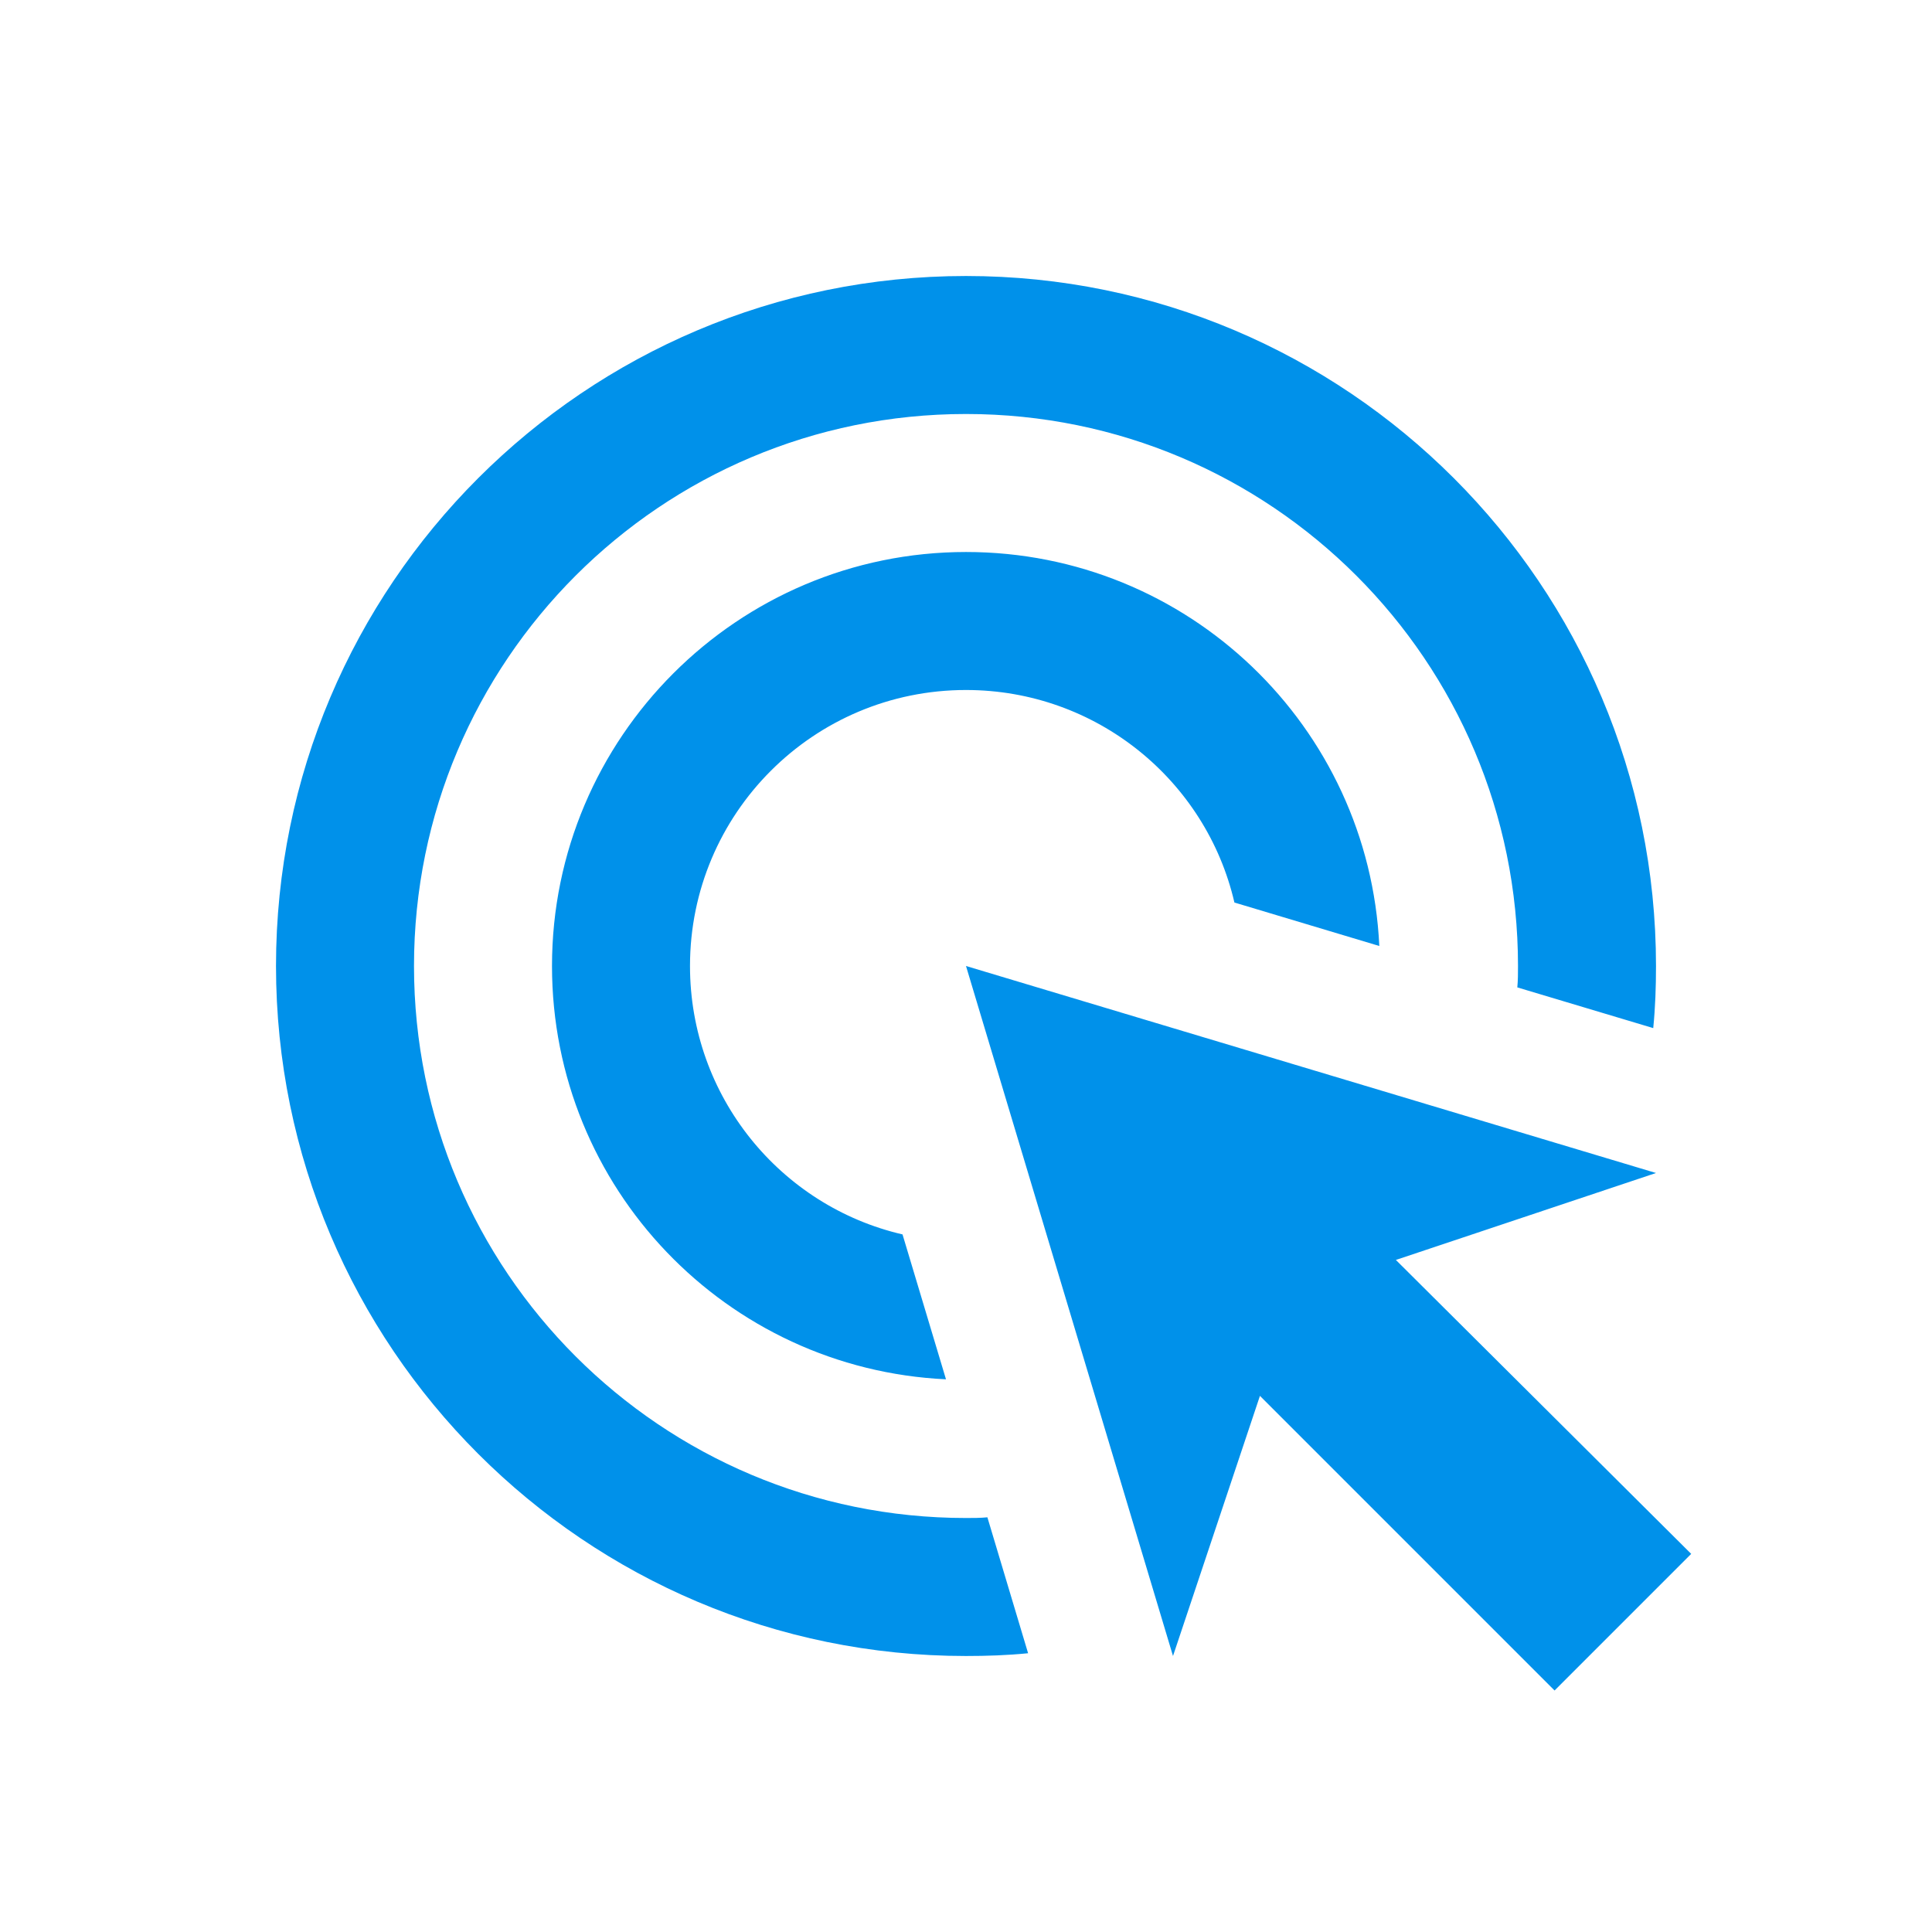 <svg width="28" height="28" viewBox="0 0 28 28" fill="none" xmlns="http://www.w3.org/2000/svg">
<path d="M13.71 19.99C10.53 19.84 8 17.22 8 14C8 10.69 10.69 8 14 8C17.22 8 19.84 10.53 19.99 13.71L17.89 13.08C17.48 11.31 15.89 10 14 10C11.79 10 10 11.79 10 14C10 15.89 11.31 17.48 13.08 17.89L13.71 19.99ZM24 14C24 14.3 23.99 14.6 23.96 14.9L21.99 14.31C22 14.21 22 14.1 22 14C22 9.58 18.42 6 14 6C9.58 6 6 9.58 6 14C6 18.42 9.58 22 14 22C14.1 22 14.21 22 14.31 21.99L14.9 23.96C14.6 23.99 14.3 24 14 24C8.48 24 4 19.52 4 14C4 8.48 8.48 4 14 4C19.52 4 24 8.48 24 14ZM20.23 18.26L24 17L14 14L17 24L18.26 20.23L22.53 24.5L24.51 22.52L20.23 18.26Z" fill="#0091EA"/>
</svg>
